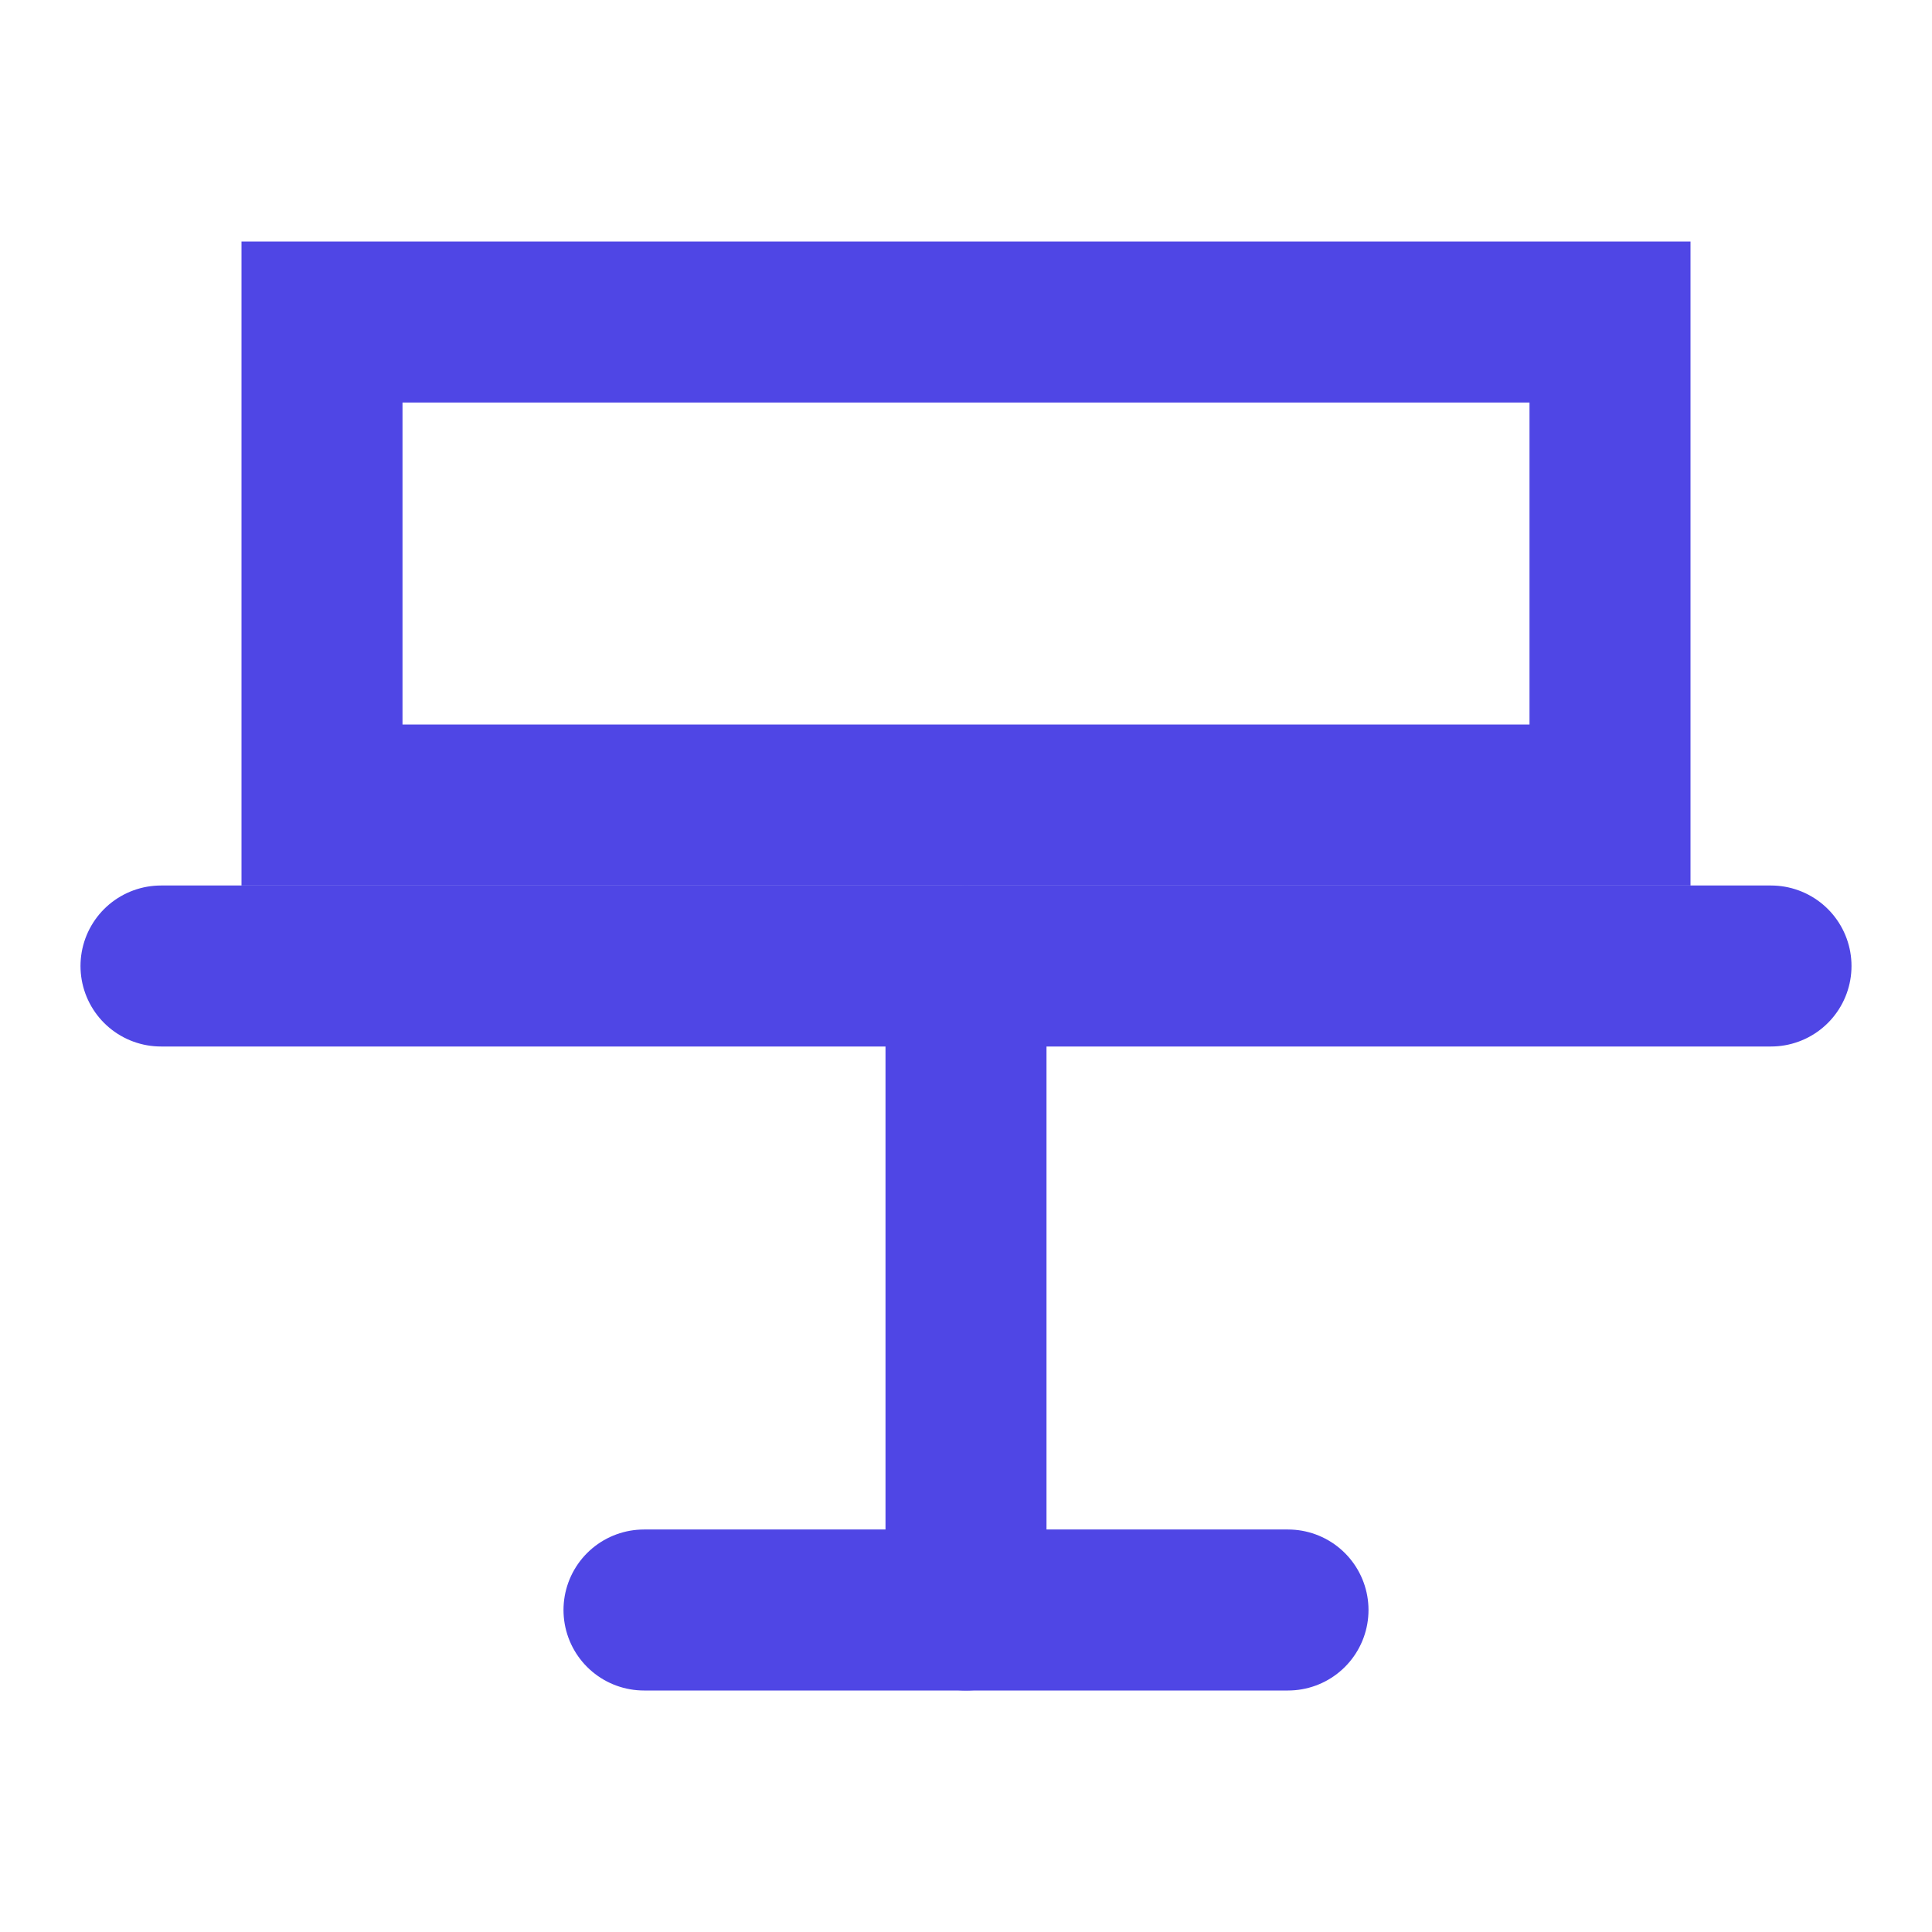 <svg xmlns="http://www.w3.org/2000/svg" viewBox="0 0 24 24" fill="none" stroke="#4F46E5" stroke-width="2" stroke-linecap="round">
  <path d="M4 4h16v6H4z"/>
  <path d="M2 12h20"/>
  <path d="M12 12v8"/>
  <path d="M8 20h8"/>
</svg>